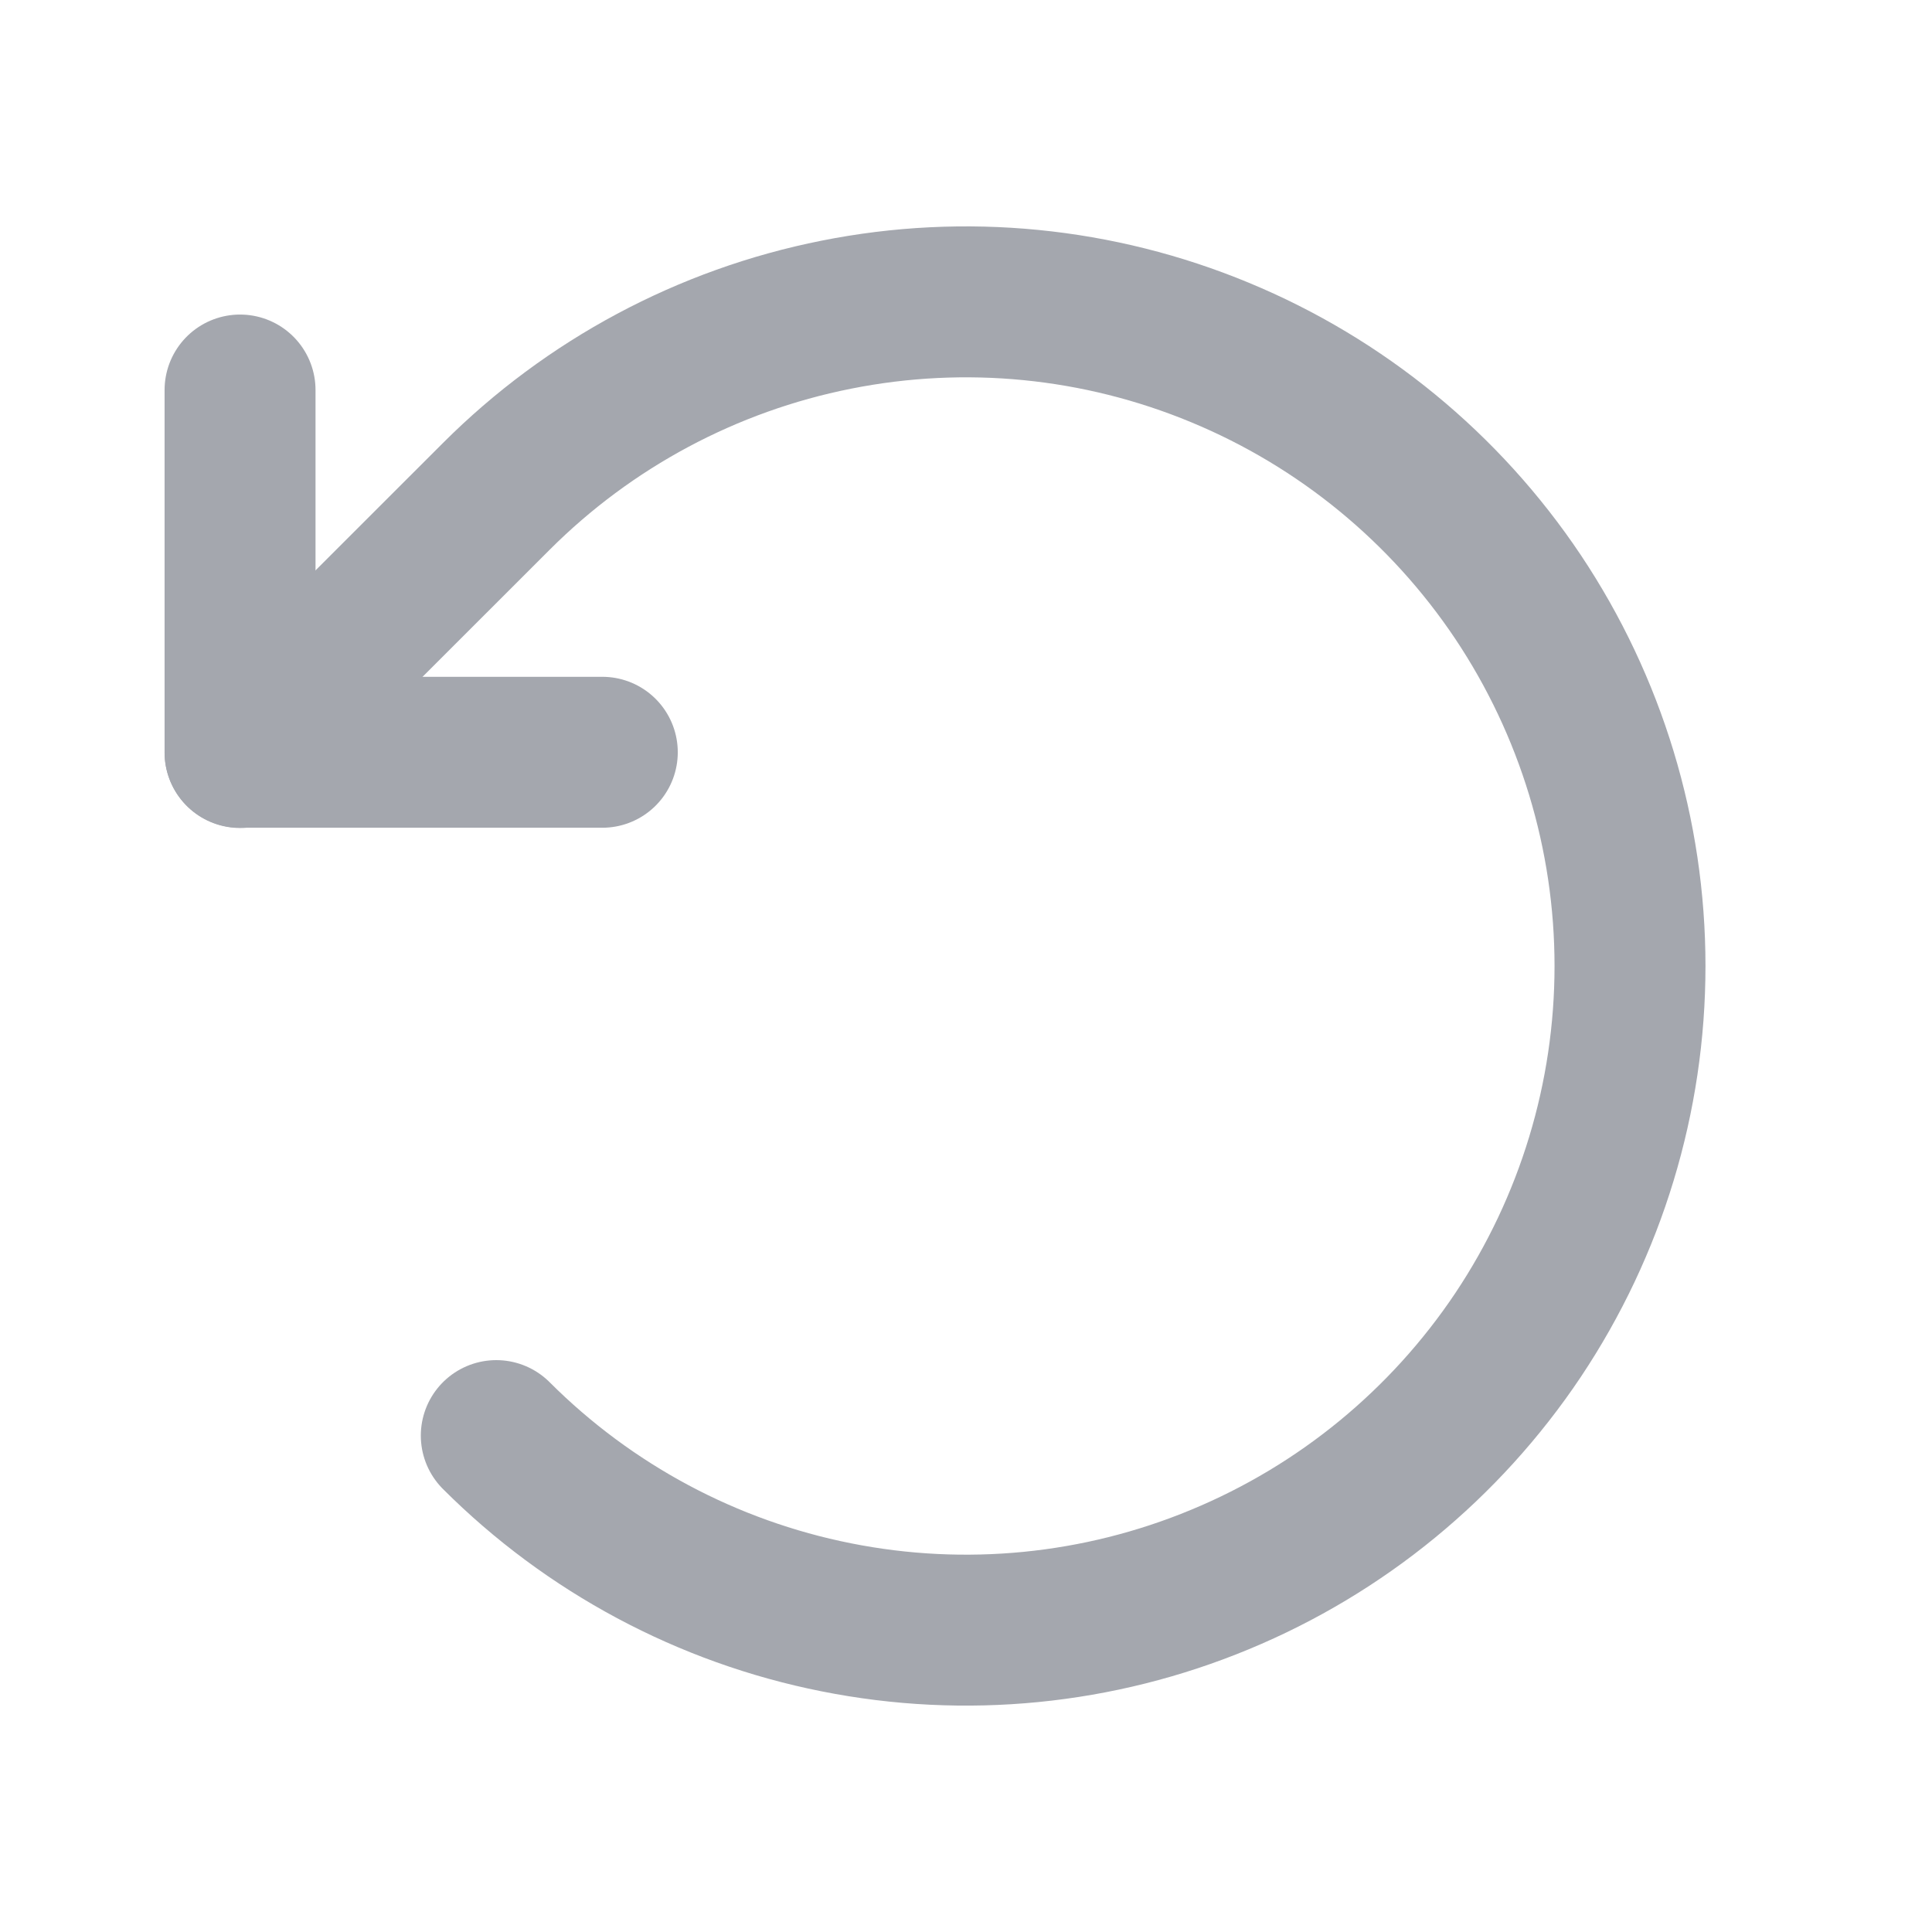 <svg width="16" height="16" viewBox="0 0 16 16" fill="none" xmlns="http://www.w3.org/2000/svg">
<path d="M4.988 6.23H1.988V3.23" stroke="#A4A7AE" stroke-width="1.25" stroke-linecap="round" stroke-linejoin="round"/>
<path d="M4.11 11.889C4.879 12.658 5.859 13.182 6.926 13.394C7.993 13.607 9.098 13.498 10.103 13.081C11.108 12.665 11.967 11.96 12.572 11.056C13.176 10.151 13.499 9.088 13.499 8C13.499 6.912 13.176 5.849 12.572 4.944C11.967 4.04 11.108 3.335 10.103 2.919C9.098 2.502 7.993 2.393 6.926 2.606C5.859 2.818 4.879 3.342 4.11 4.111L1.988 6.232" stroke="#A4A7AE" stroke-width="1.25" stroke-linecap="round" stroke-linejoin="round"/>
</svg>
